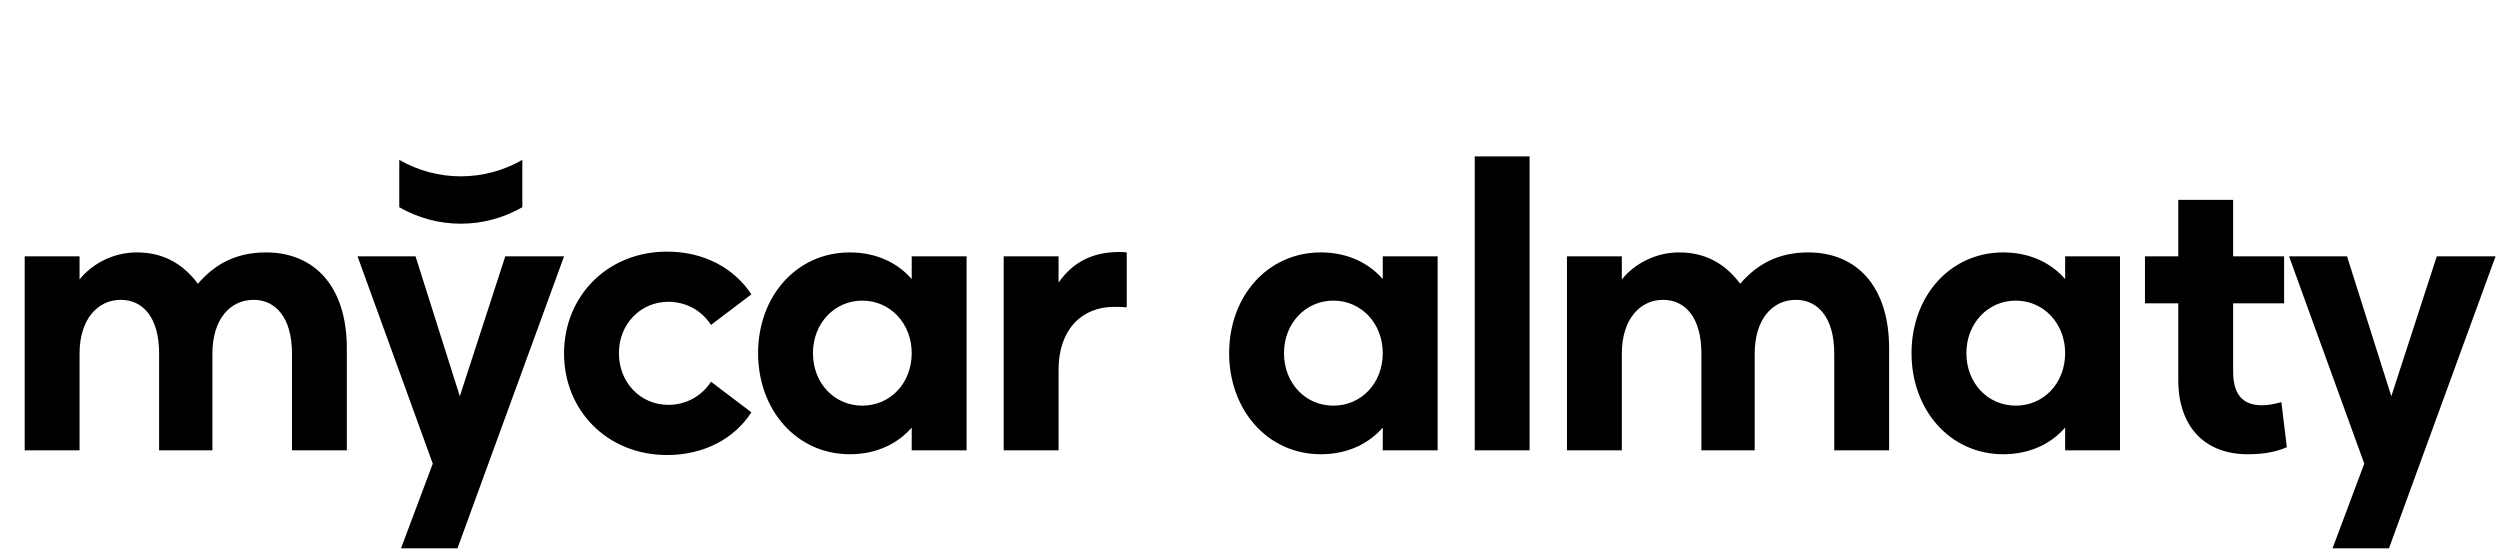 <?xml version="1.0" encoding="UTF-8"?> <svg xmlns="http://www.w3.org/2000/svg" width="1077" height="240" viewBox="0 0 1077 240" fill="none"><path d="M34.273 194V152.298C34.273 137.441 42.208 129.168 52 129.168C61.455 129.168 68.546 136.597 68.546 152.298V194H91.507V152.298C91.507 137.61 99.104 129.168 109.234 129.168C118.689 129.168 125.78 136.766 125.78 152.298V194H149.416V150.104C149.416 122.753 134.897 108.74 114.637 108.74C101.637 108.74 92.52 113.805 85.26 122.246C78.338 112.961 69.559 108.74 58.922 108.74C48.961 108.74 39.844 113.467 34.273 120.389V110.428H10.636V194H34.273ZM198.09 170.701L179.012 110.428H154.025L186.441 199.74L172.765 236.208H197.077L242.999 110.428H217.675L198.09 170.701ZM287.394 196.026C303.265 196.026 316.433 188.935 323.693 177.623L306.304 164.454C302.252 170.701 295.498 174.415 287.901 174.415C276.083 174.415 266.628 164.961 266.628 152.13C266.628 139.467 276.083 130.013 287.901 130.013C295.498 130.013 302.252 133.727 306.304 139.974L323.693 126.805C316.265 115.493 303.265 108.402 287.394 108.402C261.563 108.402 242.992 127.649 242.992 152.298C242.992 176.779 261.563 196.026 287.394 196.026ZM366.09 195.688C378.077 195.688 387.025 190.792 392.765 184.208V194H416.402V110.428H392.765V120.22C387.025 113.636 378.077 108.74 366.09 108.74C343.129 108.74 326.583 127.649 326.583 152.13C326.583 176.61 343.129 195.688 366.09 195.688ZM371.492 174.753C359.505 174.753 350.22 165.13 350.22 152.13C350.22 139.298 359.505 129.506 371.492 129.506C383.48 129.506 392.765 139.298 392.765 152.13C392.765 165.13 383.48 174.753 371.492 174.753ZM456.023 194V159.389C456.023 141.662 466.322 132.207 479.829 132.207C481.517 132.207 483.205 132.207 485.4 132.376V108.74C484.049 108.571 483.374 108.571 482.023 108.571C470.88 108.571 462.27 112.792 456.023 121.74V110.428H432.387V194H456.023Z" fill="black"></path><path d="M569.019 195.688C581.006 195.688 589.954 190.792 595.694 184.208V194H619.331V110.428H595.694V120.22C589.954 113.636 581.006 108.74 569.019 108.74C546.057 108.74 529.512 127.649 529.512 152.13C529.512 176.61 546.057 195.688 569.019 195.688ZM574.421 174.753C562.434 174.753 553.148 165.13 553.148 152.13C553.148 139.298 562.434 129.506 574.421 129.506C586.408 129.506 595.694 139.298 595.694 152.13C595.694 165.13 586.408 174.753 574.421 174.753ZM658.952 194V67.376H635.315V194H658.952ZM698.687 194V152.298C698.687 137.441 706.622 129.168 716.414 129.168C725.869 129.168 732.96 136.597 732.96 152.298V194H755.921V152.298C755.921 137.61 763.518 129.168 773.648 129.168C783.103 129.168 790.194 136.766 790.194 152.298V194H813.83V150.104C813.83 122.753 799.311 108.74 779.051 108.74C766.051 108.74 756.934 113.805 749.674 122.246C742.752 112.961 733.973 108.74 723.336 108.74C713.375 108.74 704.258 113.467 698.687 120.389V110.428H675.05V194H698.687ZM862.991 195.688C874.978 195.688 883.926 190.792 889.666 184.208V194H913.303V110.428H889.666V120.22C883.926 113.636 874.978 108.74 862.991 108.74C840.03 108.74 823.484 127.649 823.484 152.13C823.484 176.61 840.03 195.688 862.991 195.688ZM868.393 174.753C856.406 174.753 847.121 165.13 847.121 152.13C847.121 139.298 856.406 129.506 868.393 129.506C880.38 129.506 889.666 139.298 889.666 152.13C889.666 165.13 880.38 174.753 868.393 174.753ZM968.288 195.688C975.21 195.688 980.613 194.675 985.171 192.649L982.807 173.234C979.768 174.078 977.236 174.584 974.366 174.584C967.444 174.584 962.041 171.208 962.041 160.234V130.688H983.989V110.428H962.041V86.116H938.405V110.428H924.054V130.688H938.405V163.779C938.405 183.532 949.548 195.688 968.288 195.688ZM1030.18 170.701L1011.1 110.428H986.117L1018.53 199.74L1004.86 236.208H1029.17L1075.09 110.428H1049.77L1030.18 170.701Z" fill="black"></path><path d="M225.017 89.266V68.862C208.615 78.331 188.407 78.331 172.004 68.862V89.266C188.407 98.736 208.615 98.736 225.017 89.266Z" fill="black"></path></svg> 